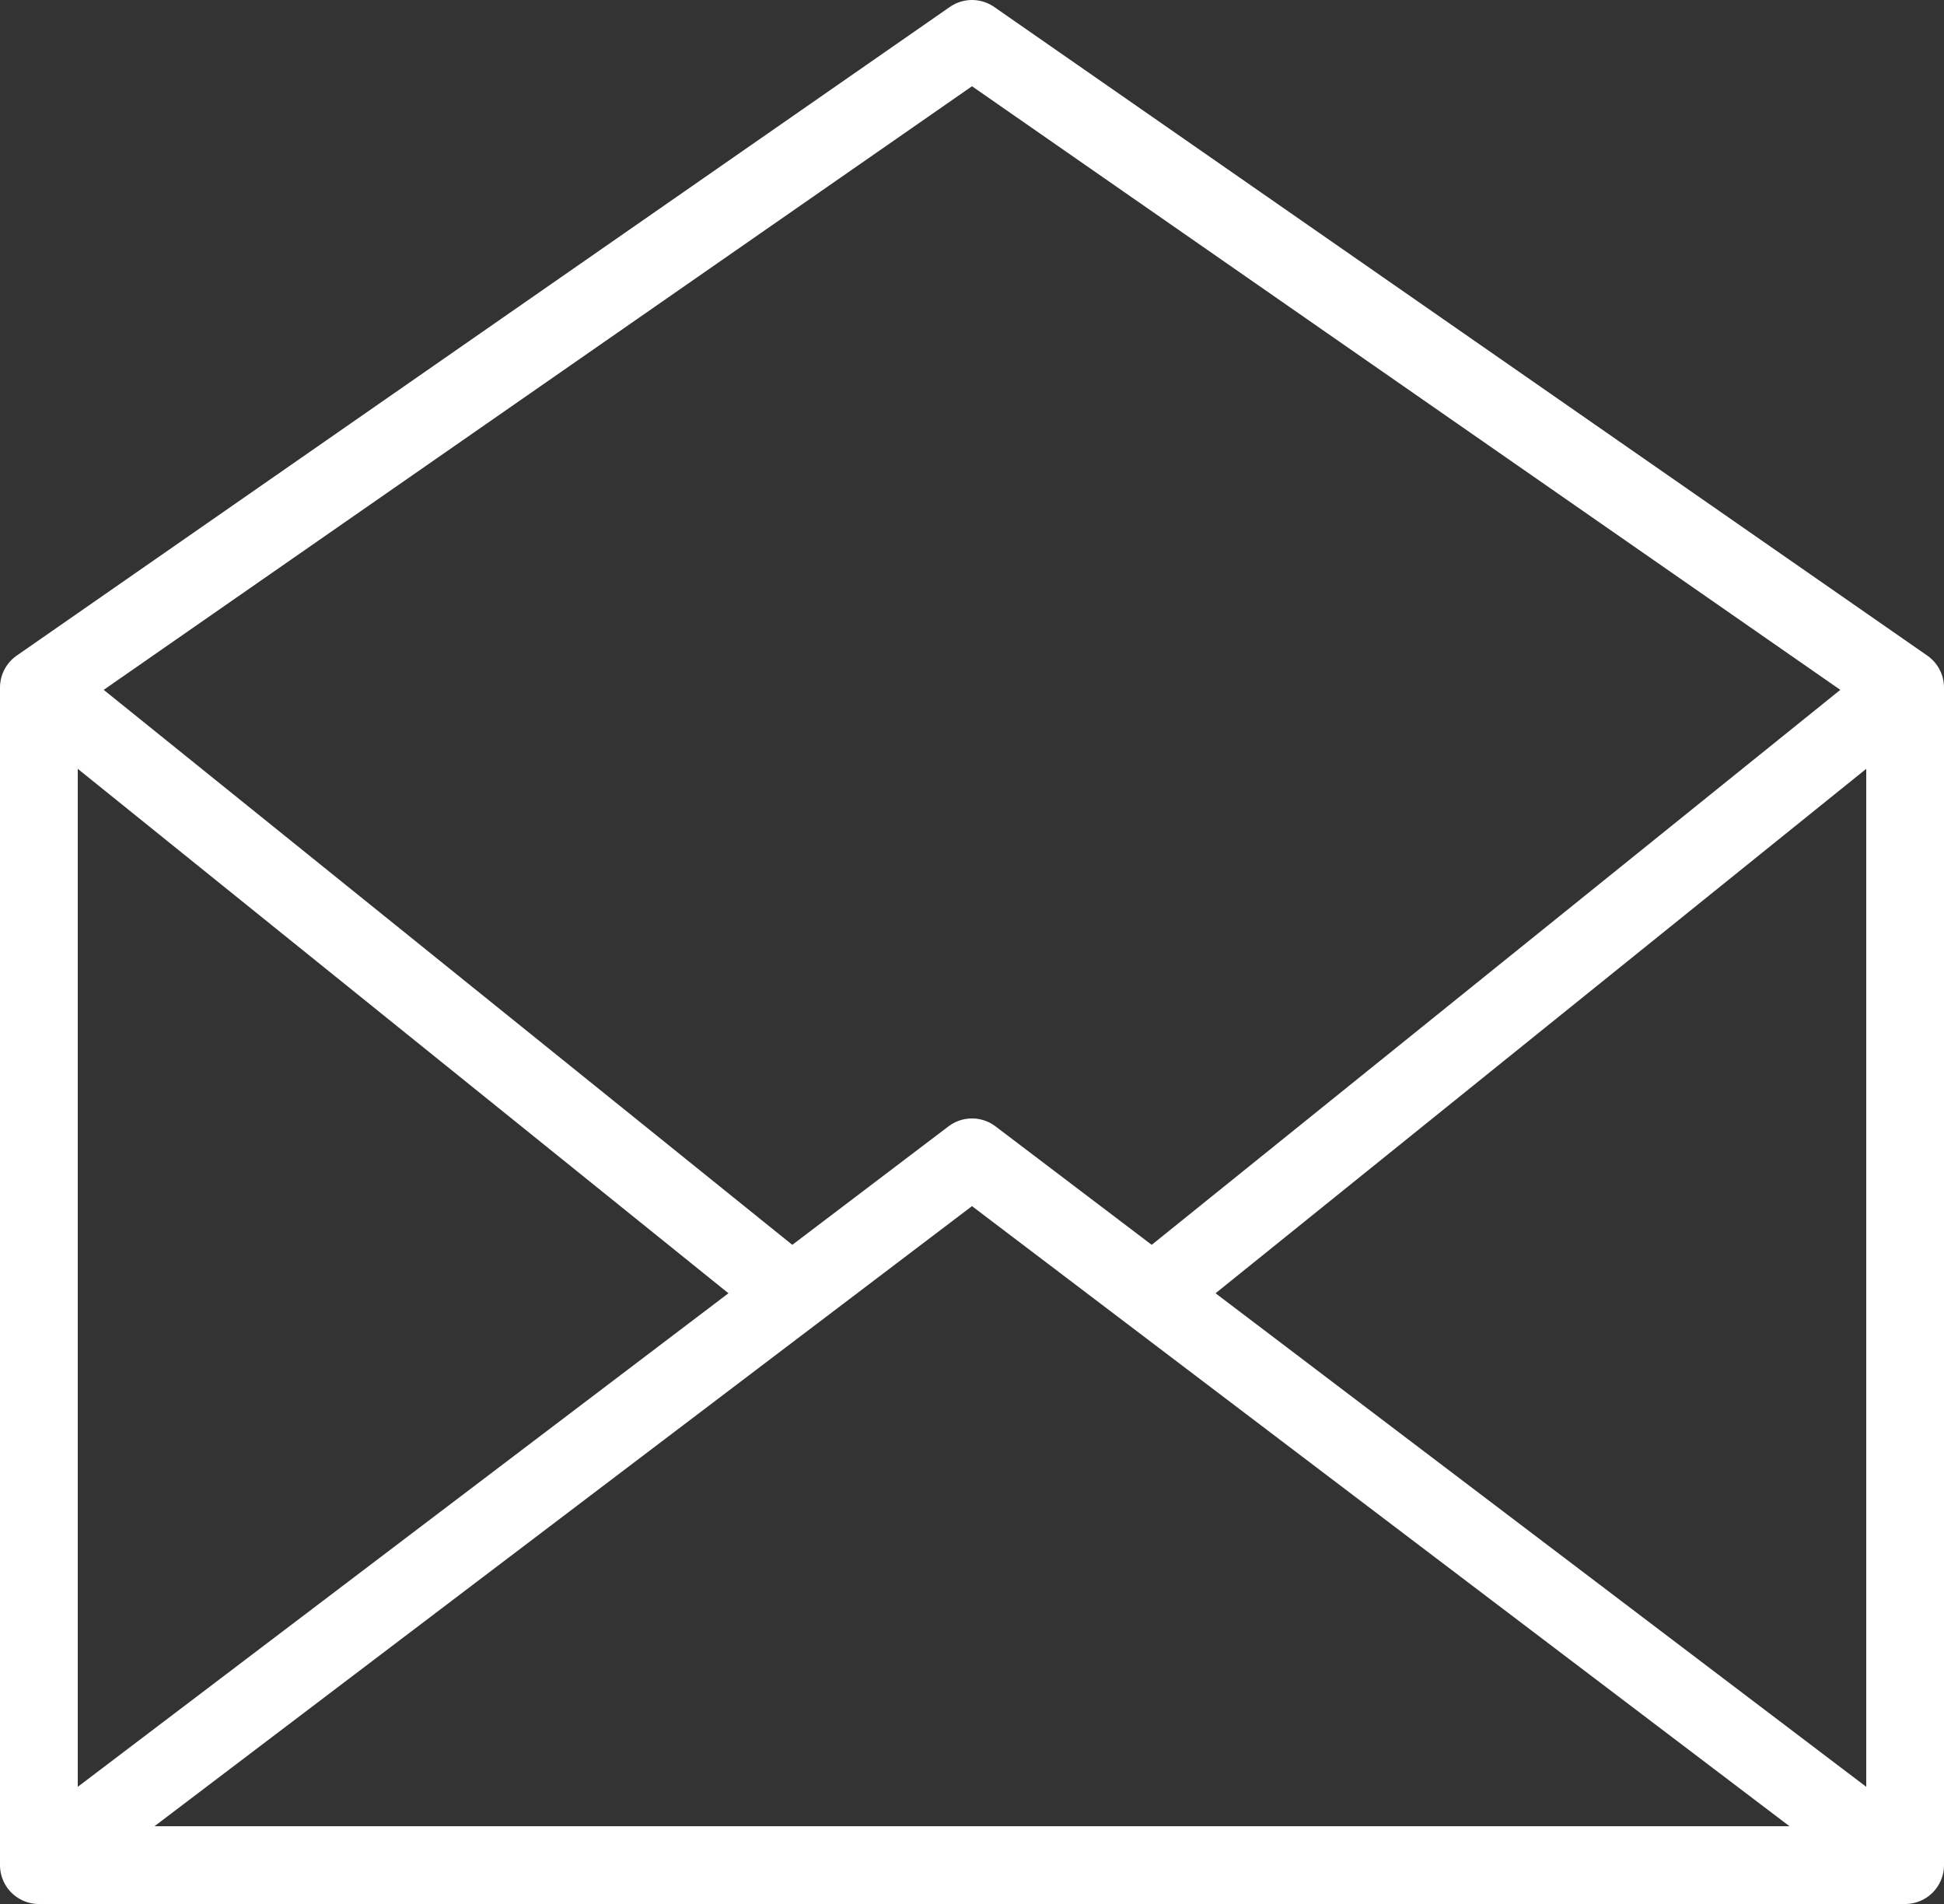 <?xml version="1.0" encoding="UTF-8"?><svg id="_レイヤー_2" xmlns="http://www.w3.org/2000/svg" width="25" height="24.48" viewBox="0 0 25 24.48"><rect x="0" y="0" width="25" height="24.48" fill="#333333" stroke="none"/><defs><style>.cls-1,.cls-2{fill:none;}.cls-2{stroke:#fff;stroke-linejoin:round;}</style></defs><g id="contents"><polygon class="cls-2" points="24.5 8.84 12.5 .5 .5 8.84 .5 23.98 24.5 23.98 24.5 8.84"/><polyline class="cls-2" points=".5 23.98 12.5 14.88 24.5 23.98"/><line class="cls-2" x1=".5" y1="8.84" x2="10.18" y2="16.64"/><line class="cls-2" x1="24.5" y1="8.84" x2="14.82" y2="16.64"/><rect class="cls-1" x=".5" y=".5" width="24" height="23.48"/></g></svg>